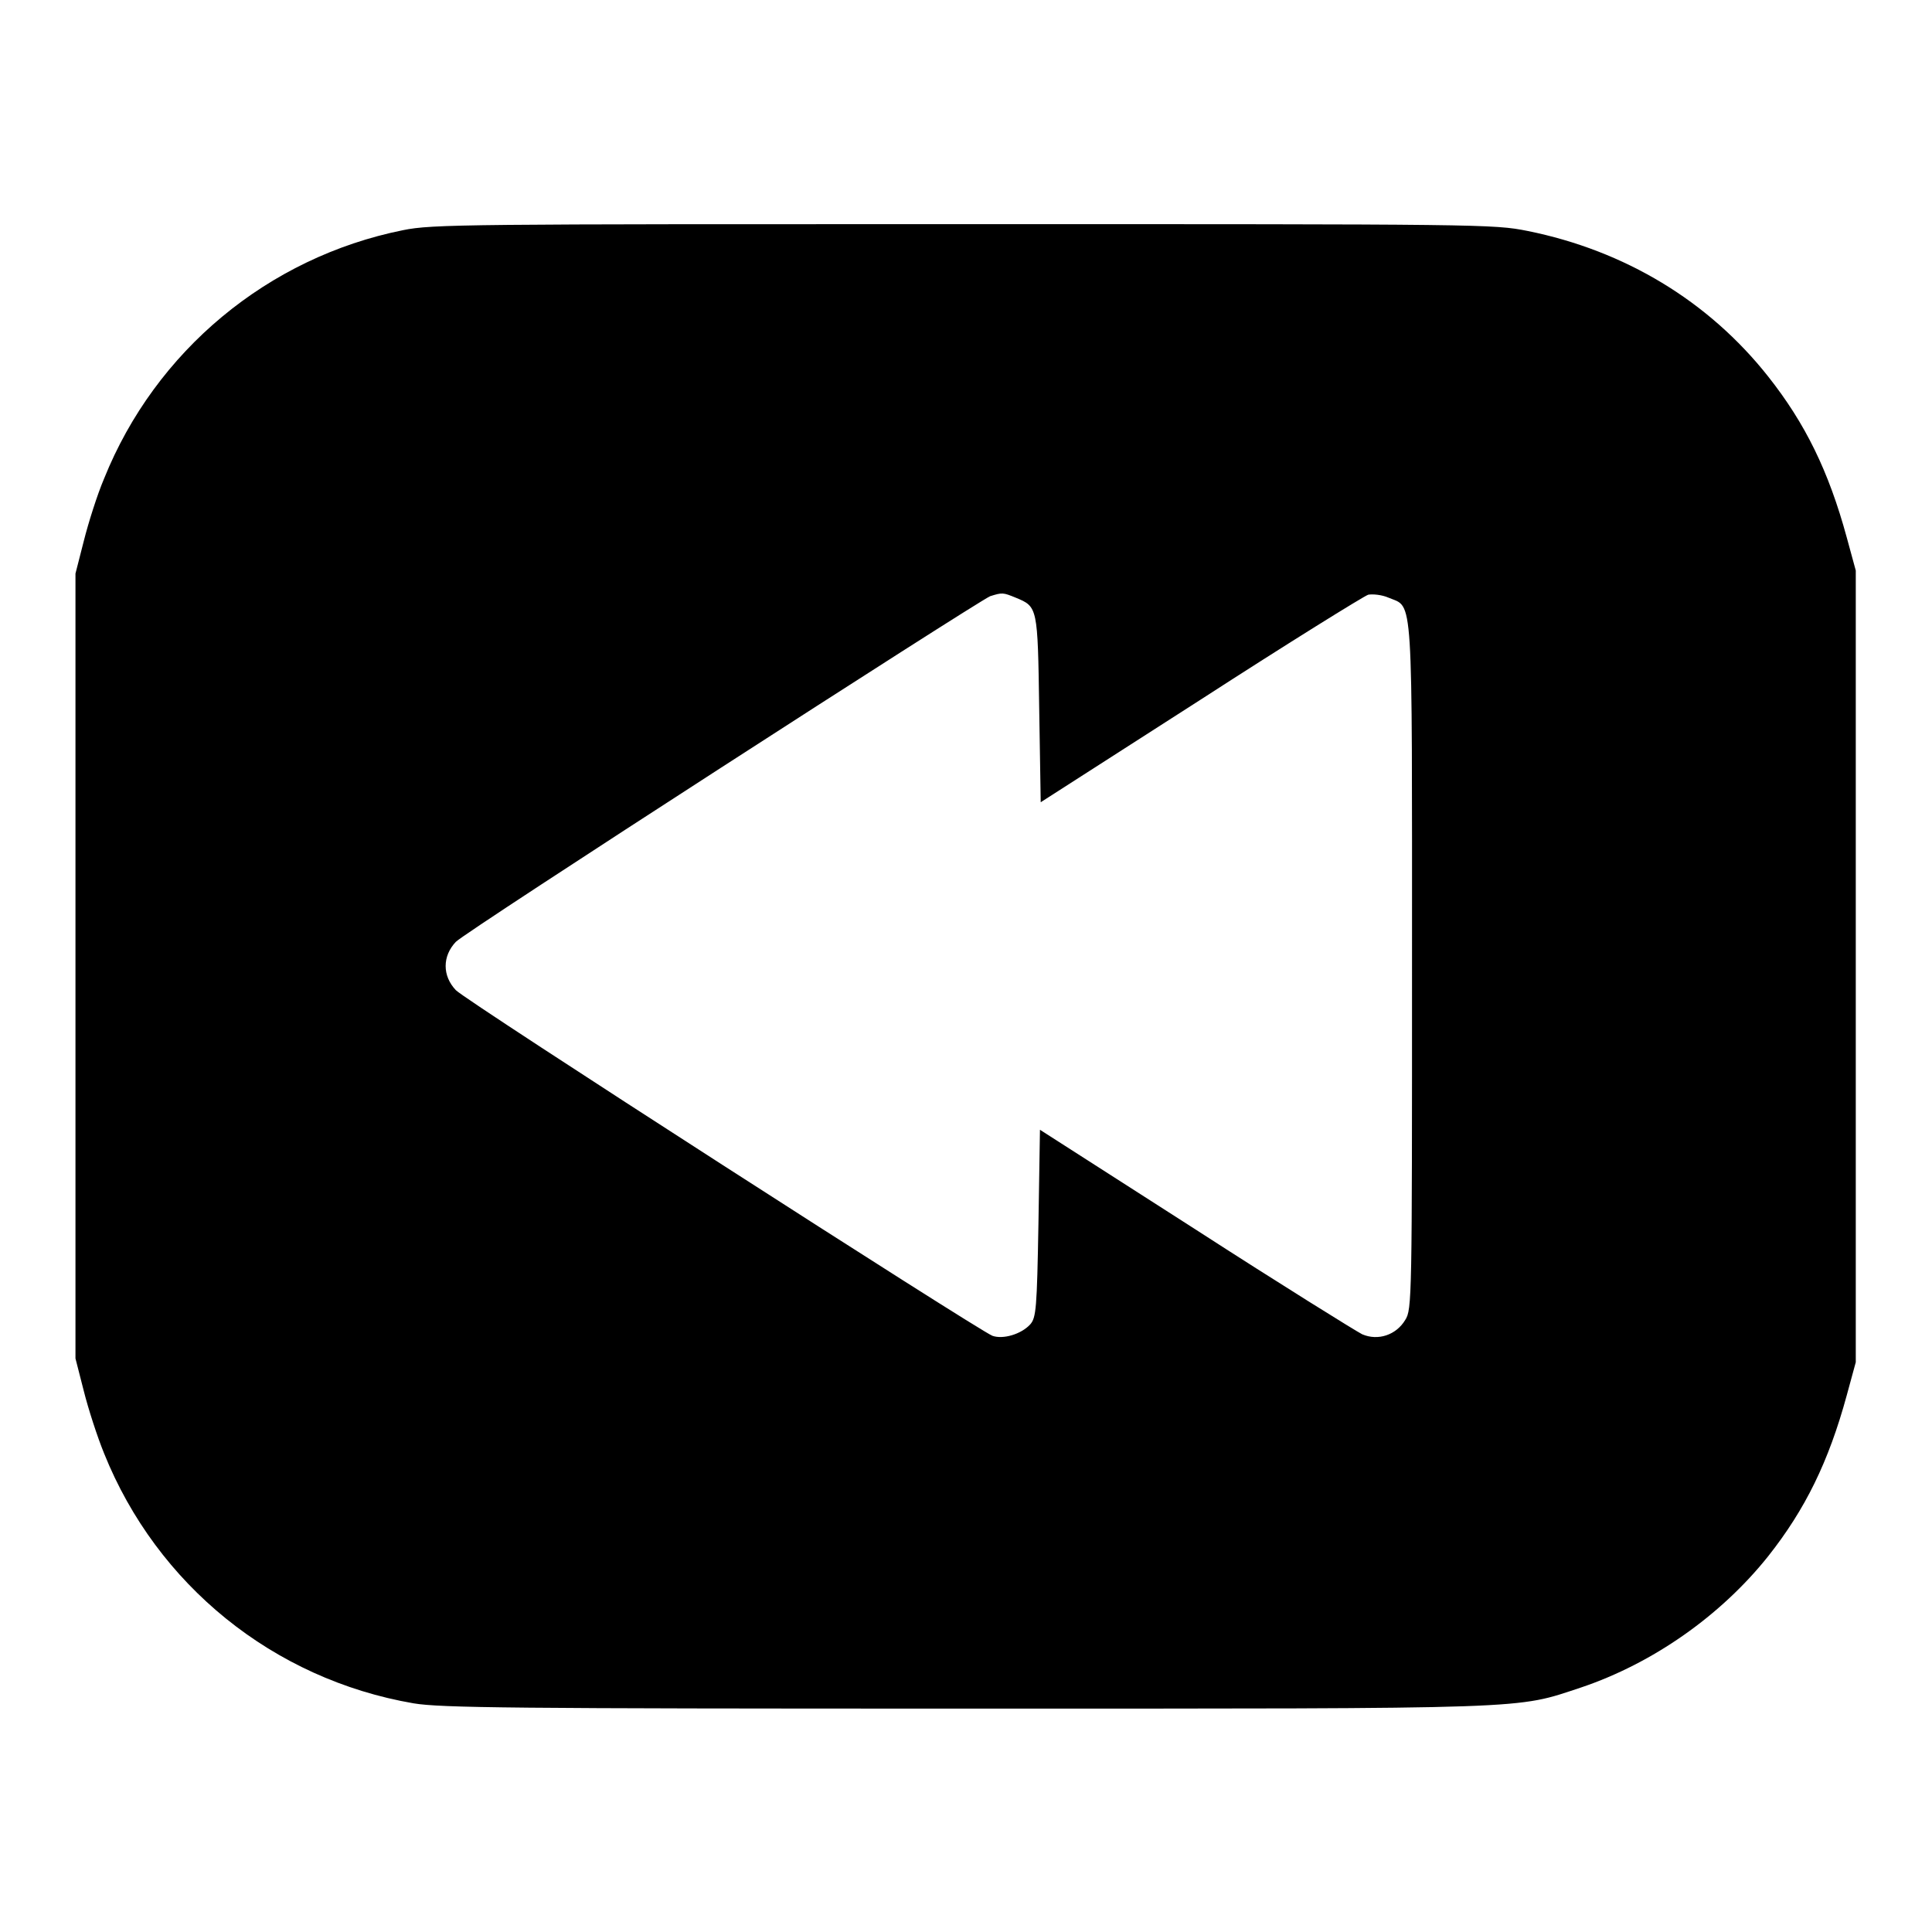 <?xml version="1.0" encoding="utf-8"?>
<!-- Svg Vector Icons : http://www.onlinewebfonts.com/icon -->
<!DOCTYPE svg PUBLIC "-//W3C//DTD SVG 1.1//EN" "http://www.w3.org/Graphics/SVG/1.1/DTD/svg11.dtd">
<svg version="1.1" xmlns="http://www.w3.org/2000/svg" xmlns:xlink="http://www.w3.org/1999/xlink" x="0px" y="0px" viewBox="0 0 256 256" enable-background="new 0 0 256 256" xml:space="preserve">
<g><g><g><path fill="#000000" d="M53.4,30.5c-17.9,3.6-32.8,16-39.6,32.9c-0.9,2.1-2.1,5.9-2.7,8.3L10,76v52v52l1.1,4.3c0.6,2.4,1.8,6.1,2.7,8.3c7,17.4,22.4,29.9,41,33.1c3.6,0.6,12.9,0.7,73.2,0.7c76,0,72.7,0.1,81.5-2.8c9.5-3.2,18.5-9.5,24.8-17.4c4.9-6.2,8-12.5,10.4-21.3l1.2-4.4V128V75.6l-1.2-4.4c-2.4-8.8-5.5-15.1-10.4-21.3c-7.9-10-19-16.7-31.9-19.3c-4.5-0.9-6-0.9-74.7-0.9C61.8,29.7,57.3,29.7,53.4,30.5z M134.6,79.2c2.9,1.2,2.9,1.2,3.1,14.7l0.2,12.4l21.2-13.6c11.6-7.5,21.6-13.7,22.2-13.9c0.6-0.1,1.8,0,2.7,0.4c3.3,1.4,3.1-1.6,3.1,48.9c0,44,0,45.4-0.9,46.8c-1.2,2-3.6,2.8-5.7,1.9c-0.8-0.4-10.8-6.6-22.1-13.9l-20.6-13.2l-0.2,12.4c-0.2,11.3-0.3,12.5-1.1,13.4c-1.2,1.3-3.6,2-5,1.5c-2-0.8-69.8-44.4-71.1-45.8c-1.8-1.9-1.8-4.5,0-6.4c1.2-1.3,68.8-44.9,70.8-45.8C132.8,78.5,132.9,78.5,134.6,79.2z"/></g></g></g>
</svg>